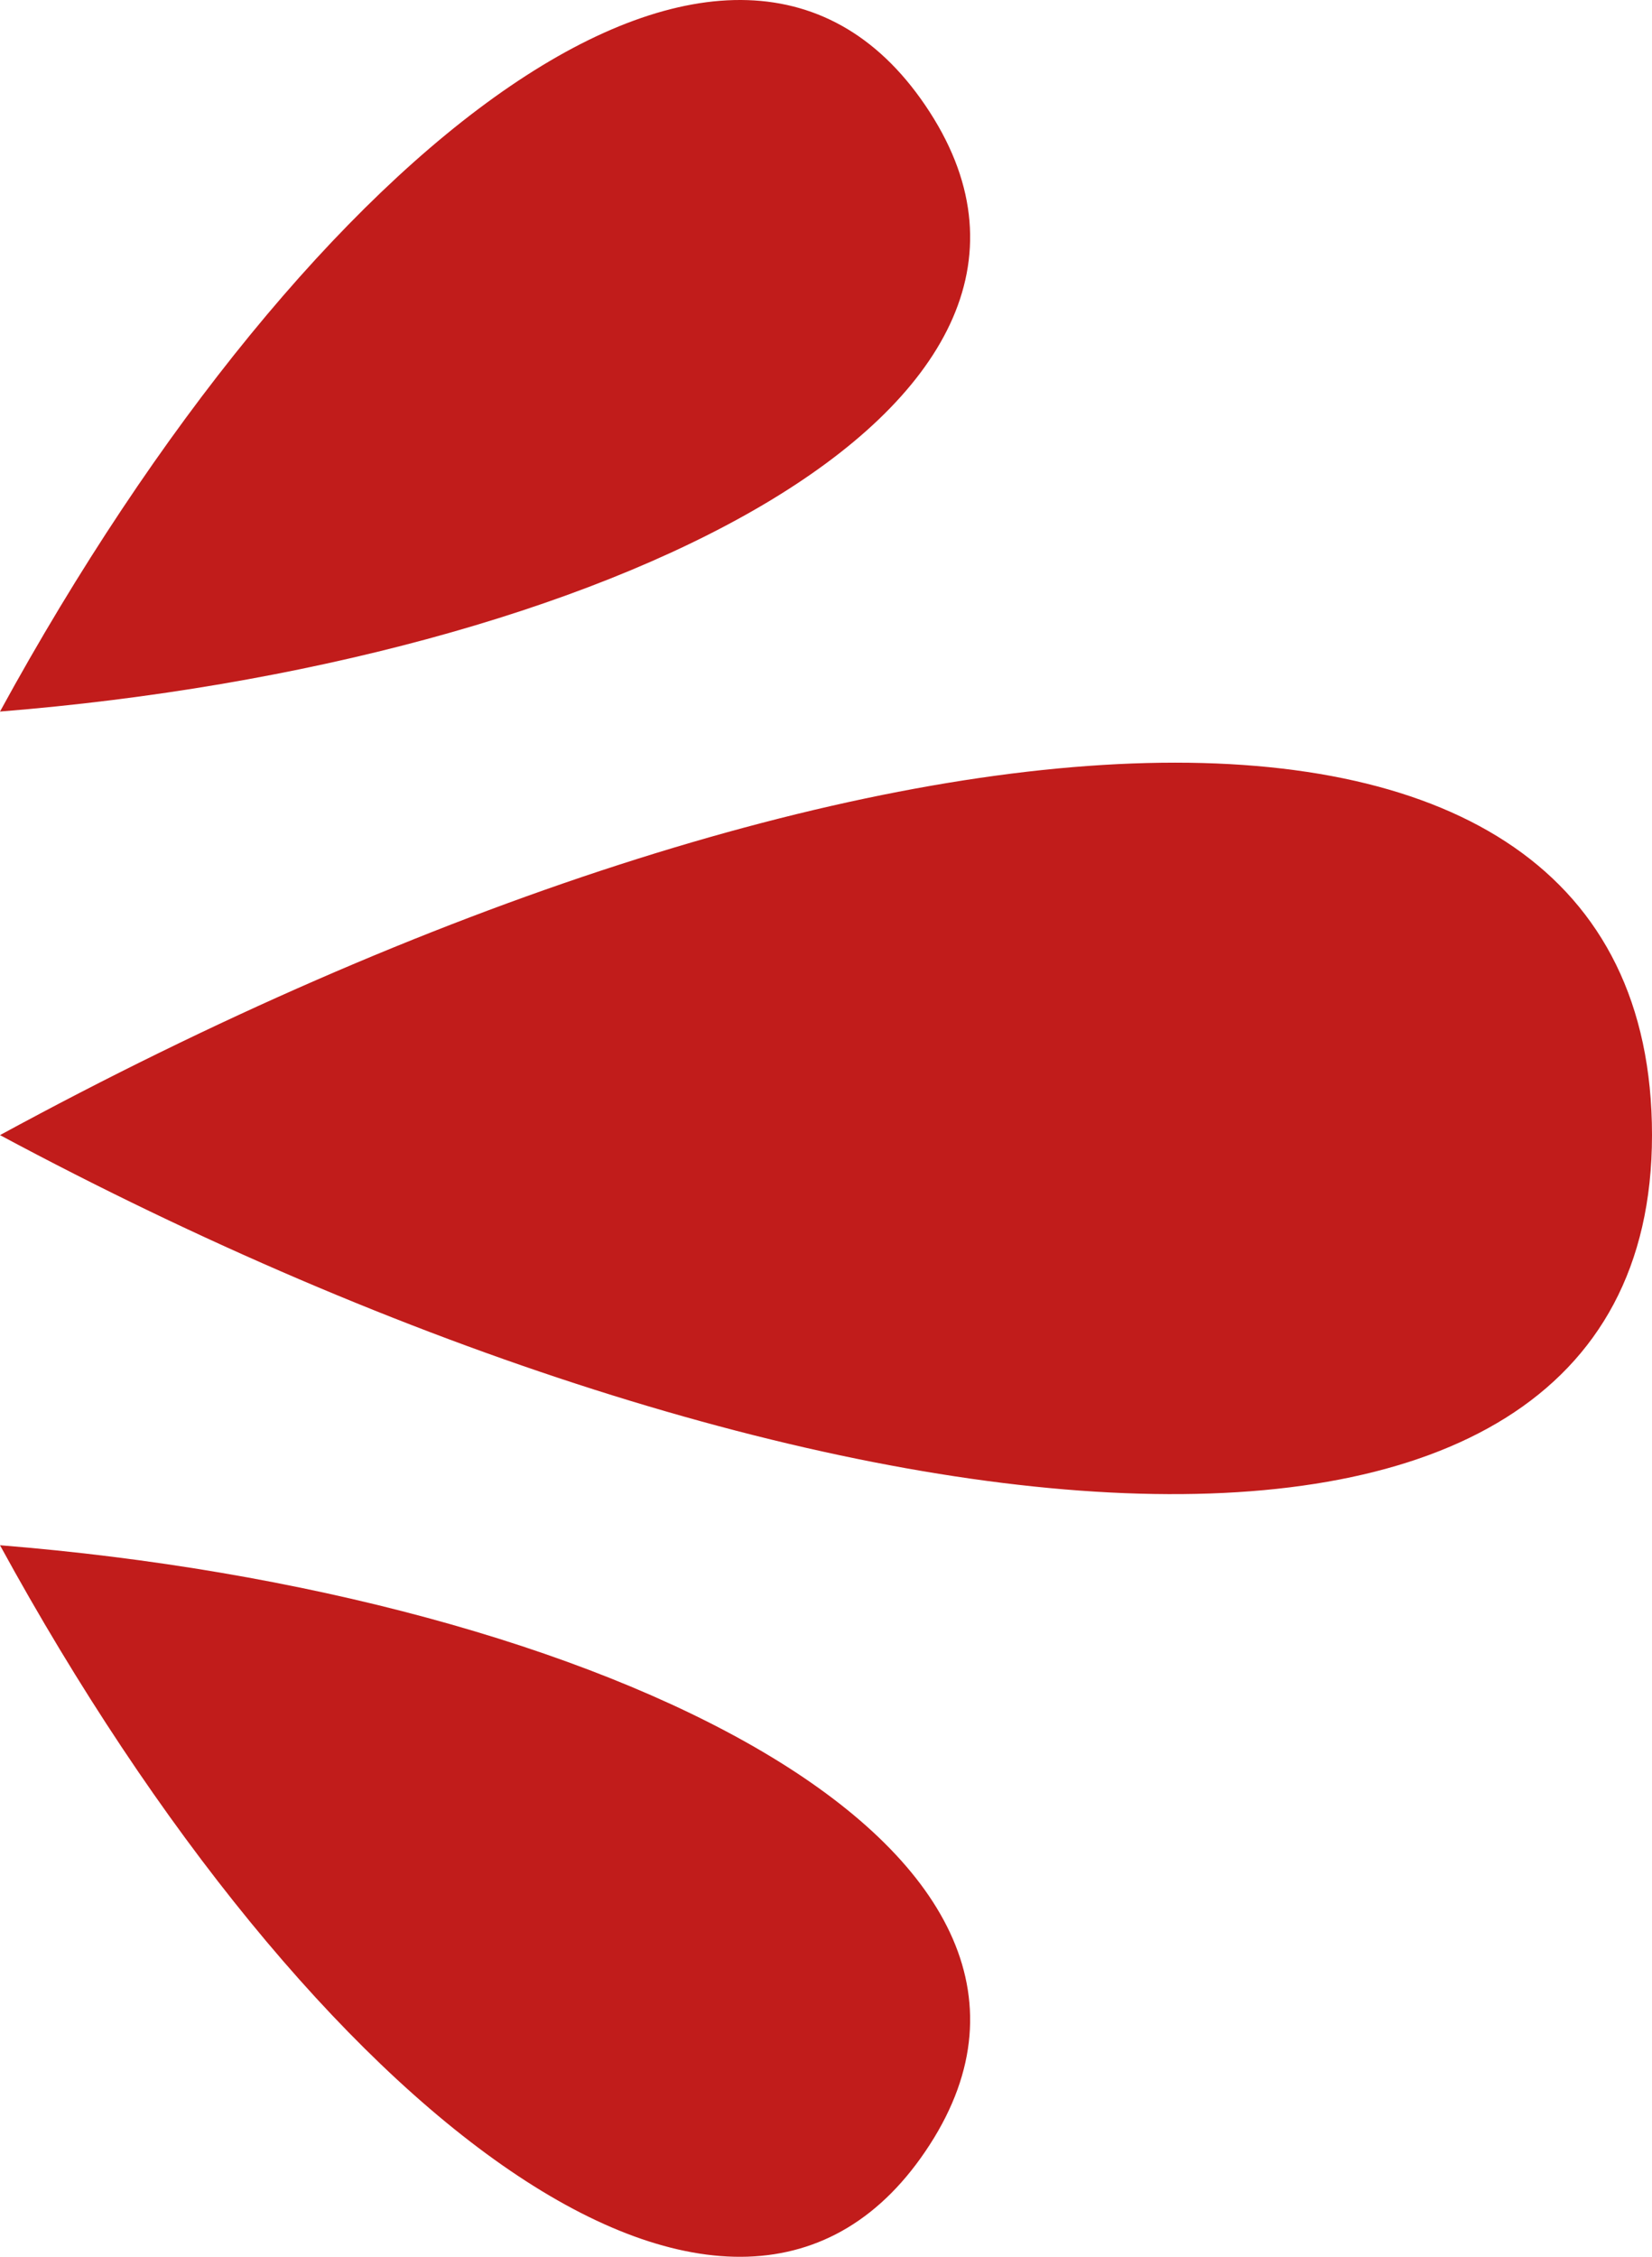   <svg width="100%" height="100%" xmlns="http://www.w3.org/2000/svg" viewBox="0 0 128.191 175.094" style="vertical-align: middle; max-width: 100%; width: 100%;">
   <g>
    <g>
     <path d="M0,88.067c66.35-36.074,128.191-40.905,128.191,0S61.841,121.242,0,88.067Z" fill="rgb(193,28,27)">
     </path>
     <path d="M0,55.206C24.253,10.831,57.303-14.326,72.145,8.695,86.986,31.716,46.84,51.439,0,55.206Z" fill="rgb(193,28,27)">
     </path>
     <path d="M0,119.888c24.253,44.376,57.303,69.532,72.145,46.511,14.841-23.021-25.304-42.744-72.145-46.511Z" fill="rgb(193,28,27)">
     </path>
    </g>
   </g>
  </svg>
